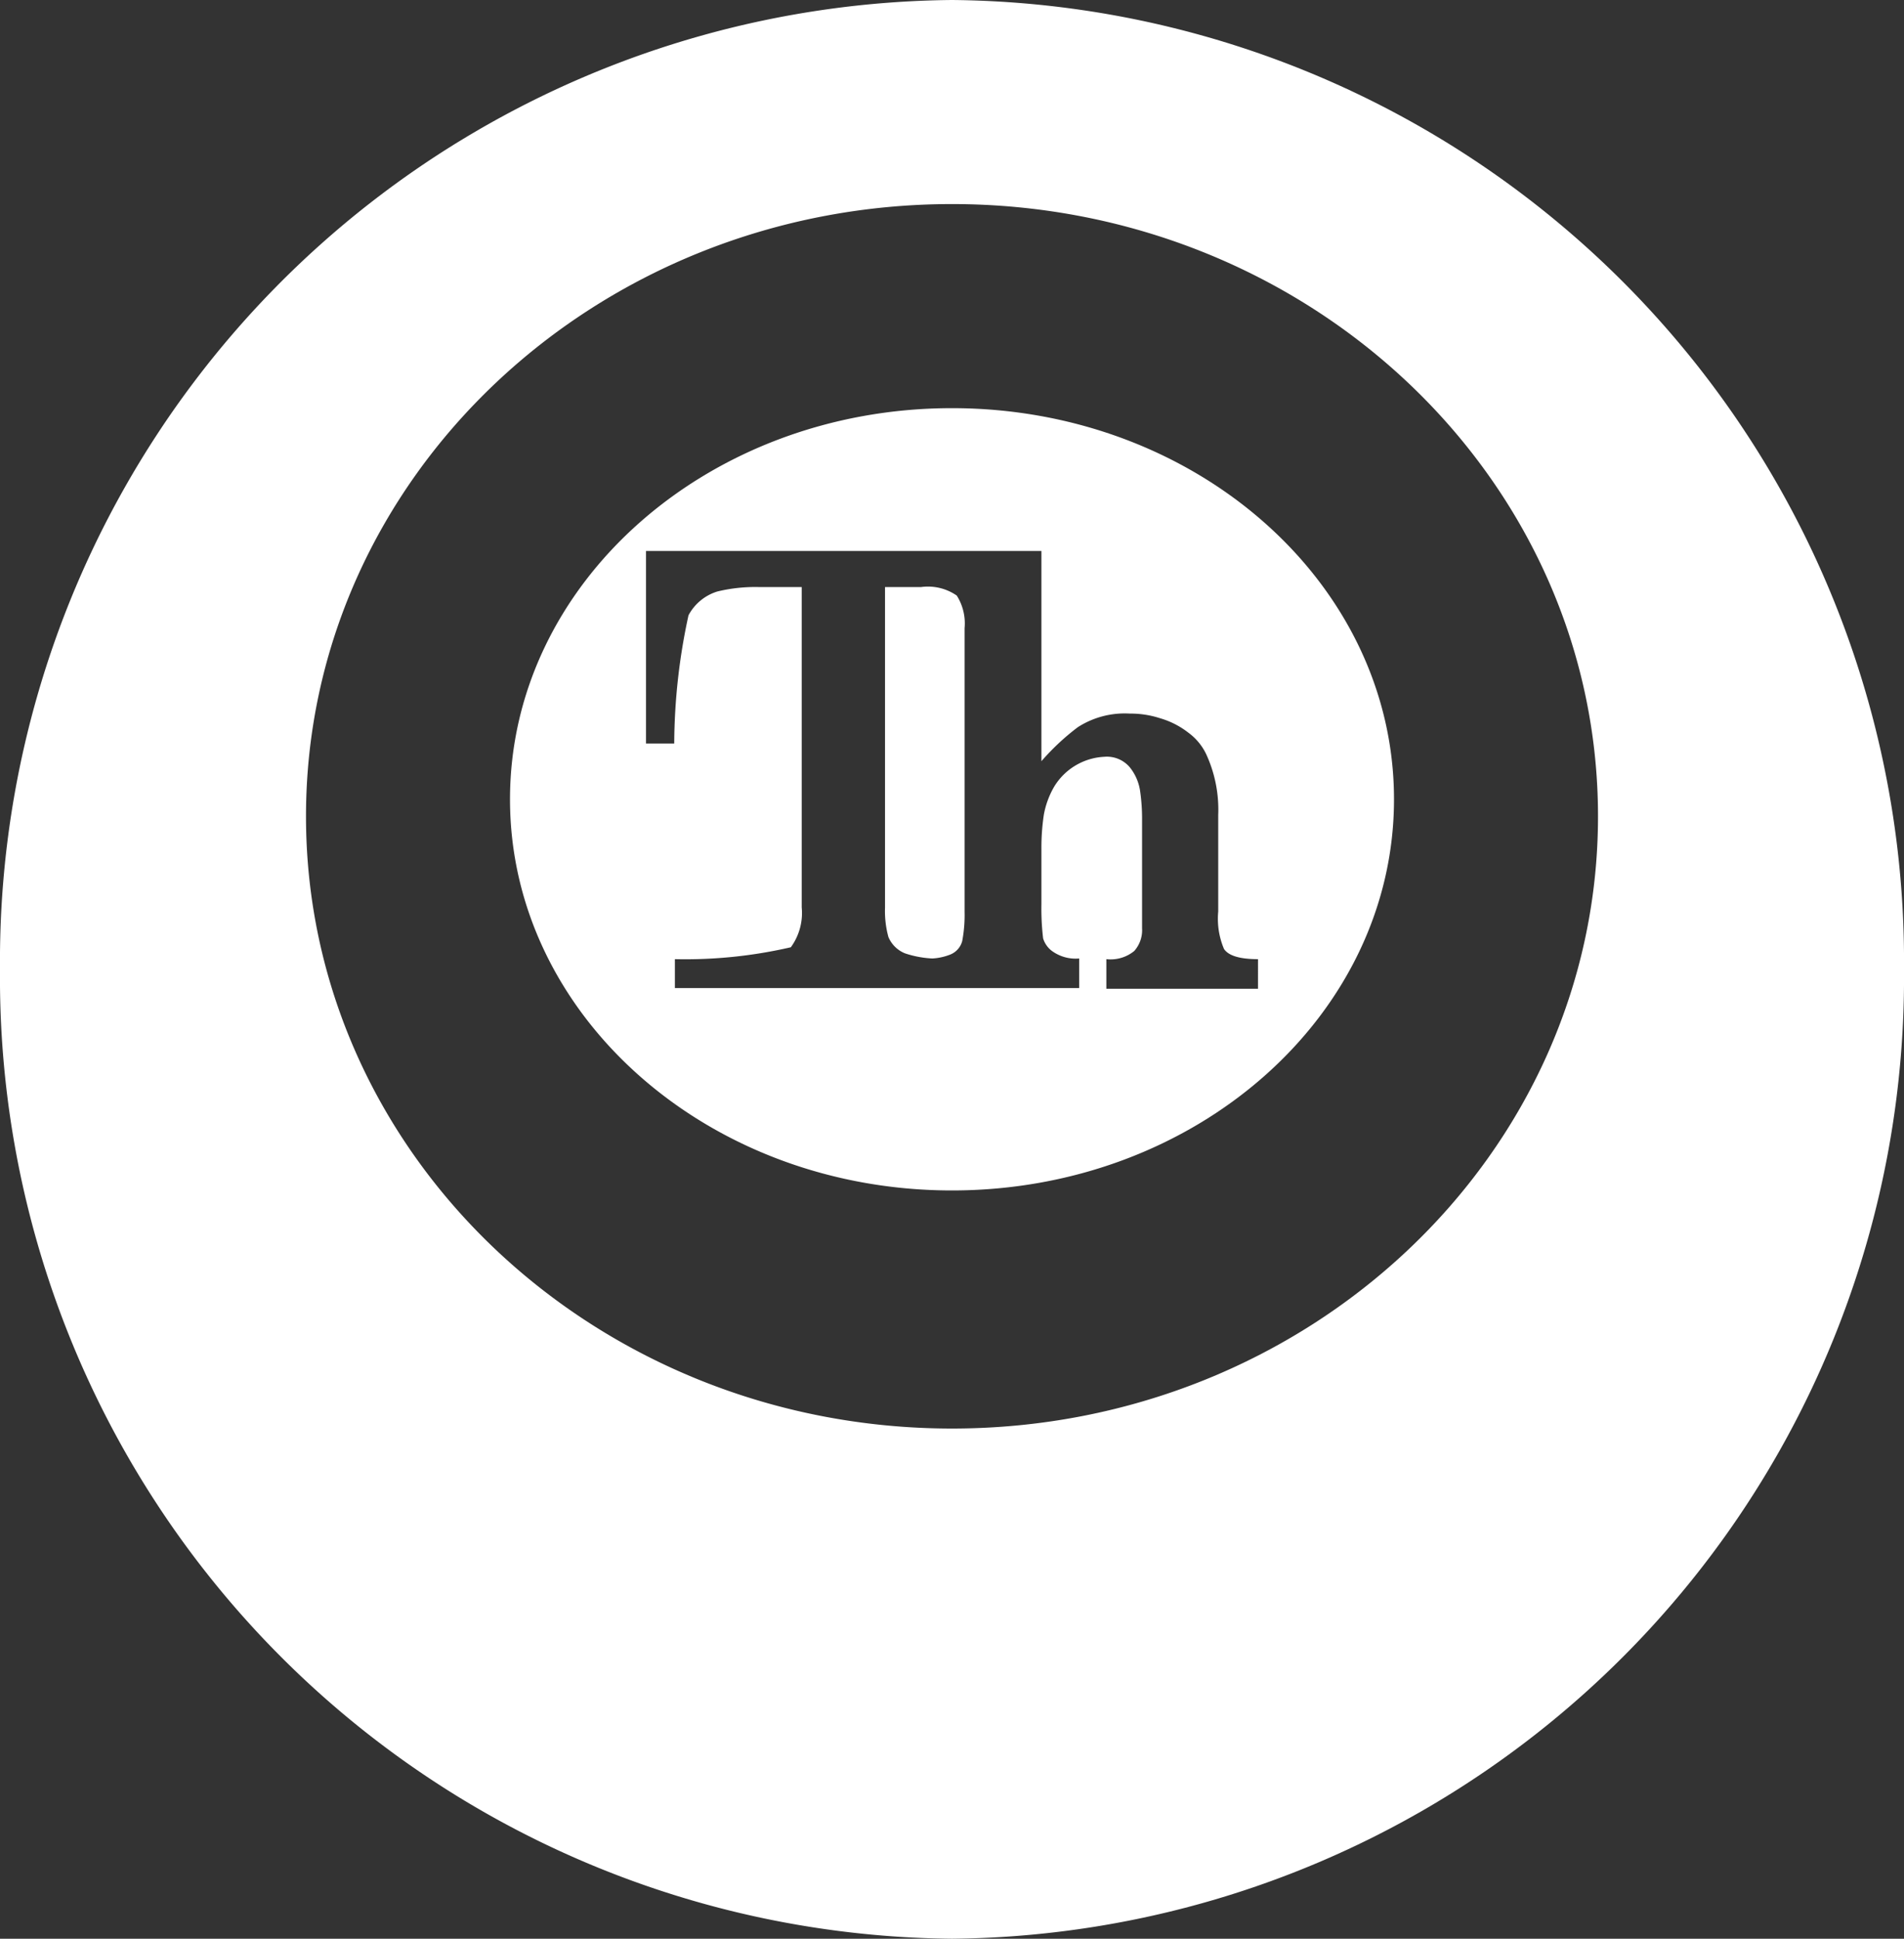 <svg xmlns="http://www.w3.org/2000/svg" viewBox="0 0 56 57"><rect x="0" y="0" width="56" height="57" fill="#333333" stroke="none"/><defs><style>.cls-1{fill:#fff;}</style></defs><title>アセット 1</title><g id="レイヤー_2" data-name="レイヤー 2"><g id="レイヤー_1-2" data-name="レイヤー 1"><path class="cls-1" d="M28,0A28.26,28.26,0,0,0,0,28.5,28.26,28.26,0,0,0,28,57,28.26,28.26,0,0,0,56,28.5,28.26,28.26,0,0,0,28,0Zm0,42C17.51,42,9,33.94,9,24S17.51,6,28,6s19,8.06,19,18S38.49,42,28,42Zm.37-23.53,0,8.34a4.09,4.09,0,0,1-.07.86.59.59,0,0,1-.34.39,1.67,1.67,0,0,1-.54.12,3,3,0,0,1-.8-.15.89.89,0,0,1-.49-.48,2.88,2.88,0,0,1-.1-.87V17.26h1.06a1.49,1.49,0,0,1,1.05.25A1.53,1.53,0,0,1,28.37,18.47ZM28,12c-7.18,0-13,5.15-13,11.5S20.82,35,28,35s13-5.15,13-11.5S35.18,12,28,12Zm9,17.07H32.54V28.2a1.1,1.1,0,0,0,.82-.24.92.92,0,0,0,.23-.67V24.1a5.61,5.61,0,0,0-.06-.86,1.44,1.44,0,0,0-.3-.68.88.88,0,0,0-.75-.31,1.83,1.83,0,0,0-1.47.87,2.54,2.54,0,0,0-.31.84,6.56,6.56,0,0,0-.07,1v1.63a7.36,7.36,0,0,0,.05,1A.73.73,0,0,0,31,28a1.18,1.18,0,0,0,.74.18v.87H19.85V28.2a13.79,13.79,0,0,0,3.41-.35,1.71,1.71,0,0,0,.32-1.17V17.26H22.33a4.73,4.73,0,0,0-1.23.13,1.44,1.44,0,0,0-.85.7,18,18,0,0,0-.42,3.77H19V16.2H30.63v6.18a7,7,0,0,1,1.07-1,2.55,2.55,0,0,1,1.53-.4,2.82,2.82,0,0,1,.9.14,2.45,2.45,0,0,1,.82.42,1.68,1.68,0,0,1,.52.62,3.89,3.89,0,0,1,.36,1.8v2.84A2.27,2.27,0,0,0,36,27.9q.2.3,1,.3Z"/></g></g></svg>